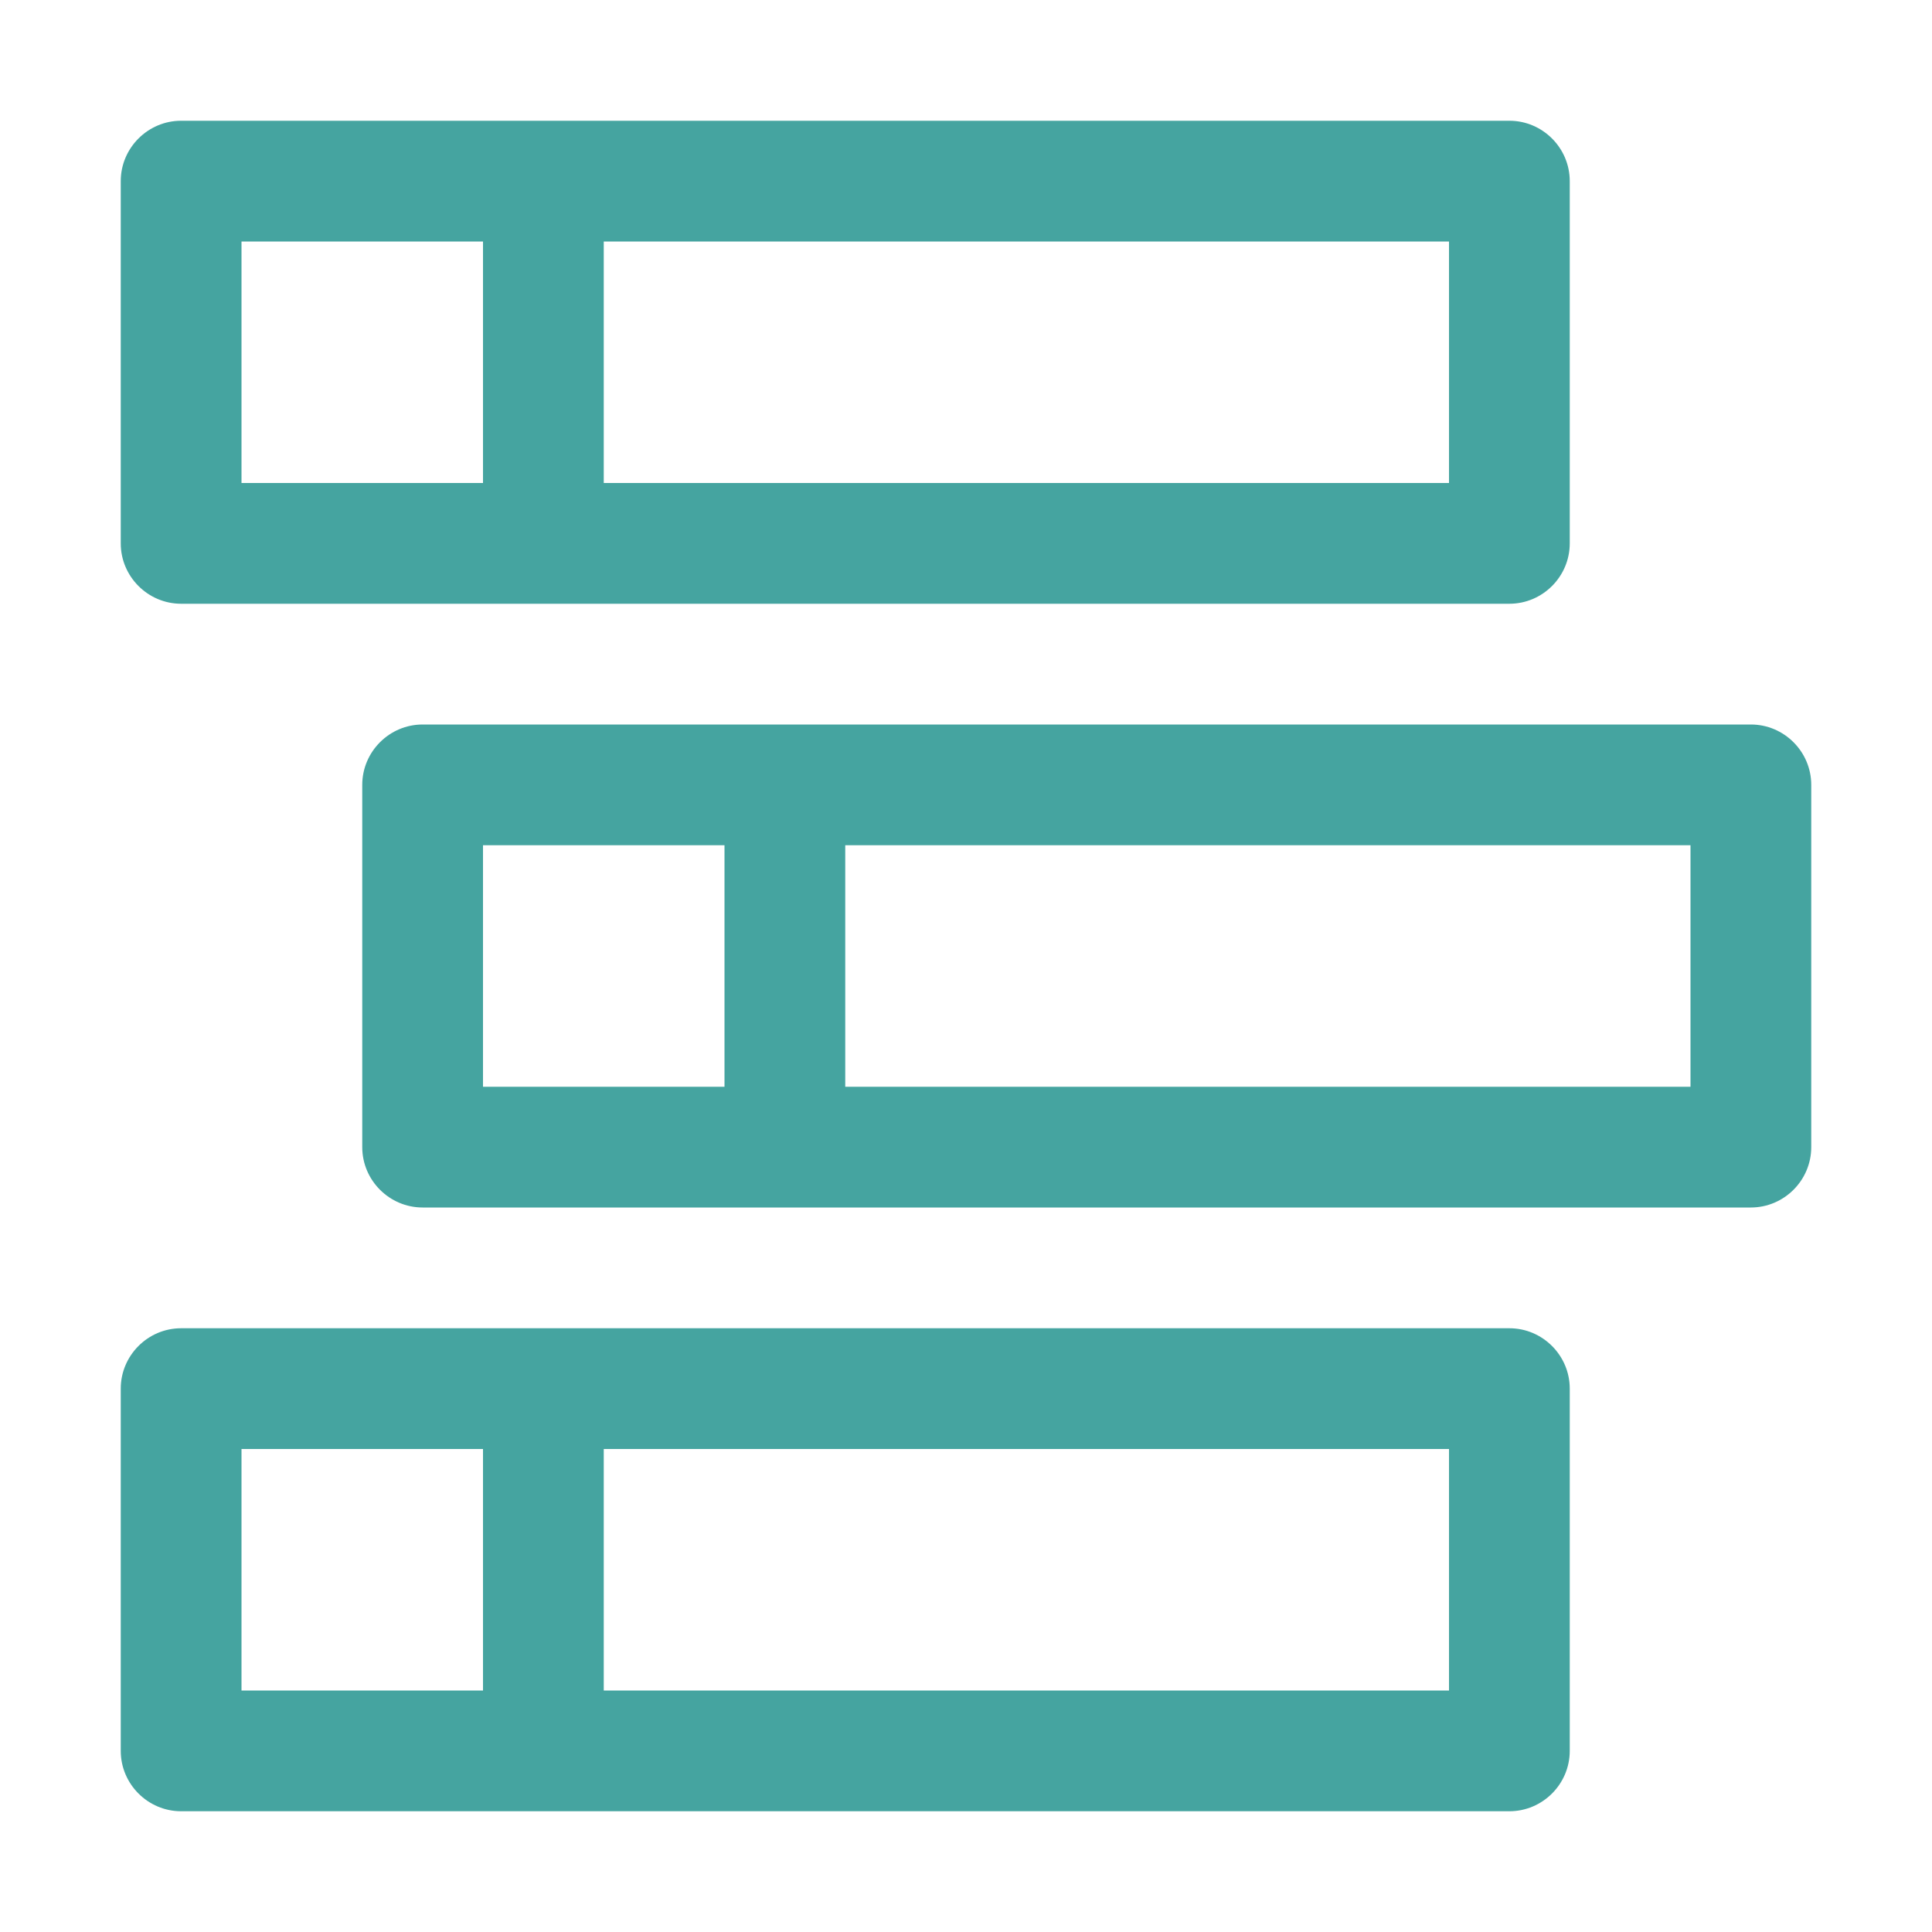 <?xml version="1.0" encoding="UTF-8"?> <svg xmlns="http://www.w3.org/2000/svg" id="task" viewBox="0 0 32 32"><defs><style> .cls-1 { fill: #45a4a0; stroke-width: 0px; } </style></defs><path class="cls-1" d="M3,10h22c.55,0,1-.45,1-1V3c0-.55-.45-1-1-1H3c-.55,0-1,.45-1,1v6c0,.55.45,1,1,1ZM24,8h-14v-4h14v4ZM4,4h4v4h-4v-4Z"></path><path class="cls-1" d="M29,12H7c-.55,0-1,.45-1,1v6c0,.55.45,1,1,1h22c.55,0,1-.45,1-1v-6c0-.55-.45-1-1-1ZM8,18v-4h4v4h-4ZM28,18h-14v-4h14v4Z"></path><path class="cls-1" d="M25,22H3c-.55,0-1,.45-1,1v6c0,.55.45,1,1,1h22c.55,0,1-.45,1-1v-6c0-.55-.45-1-1-1ZM4,28v-4h4v4h-4ZM24,28h-14v-4h14v4Z"></path></svg> 